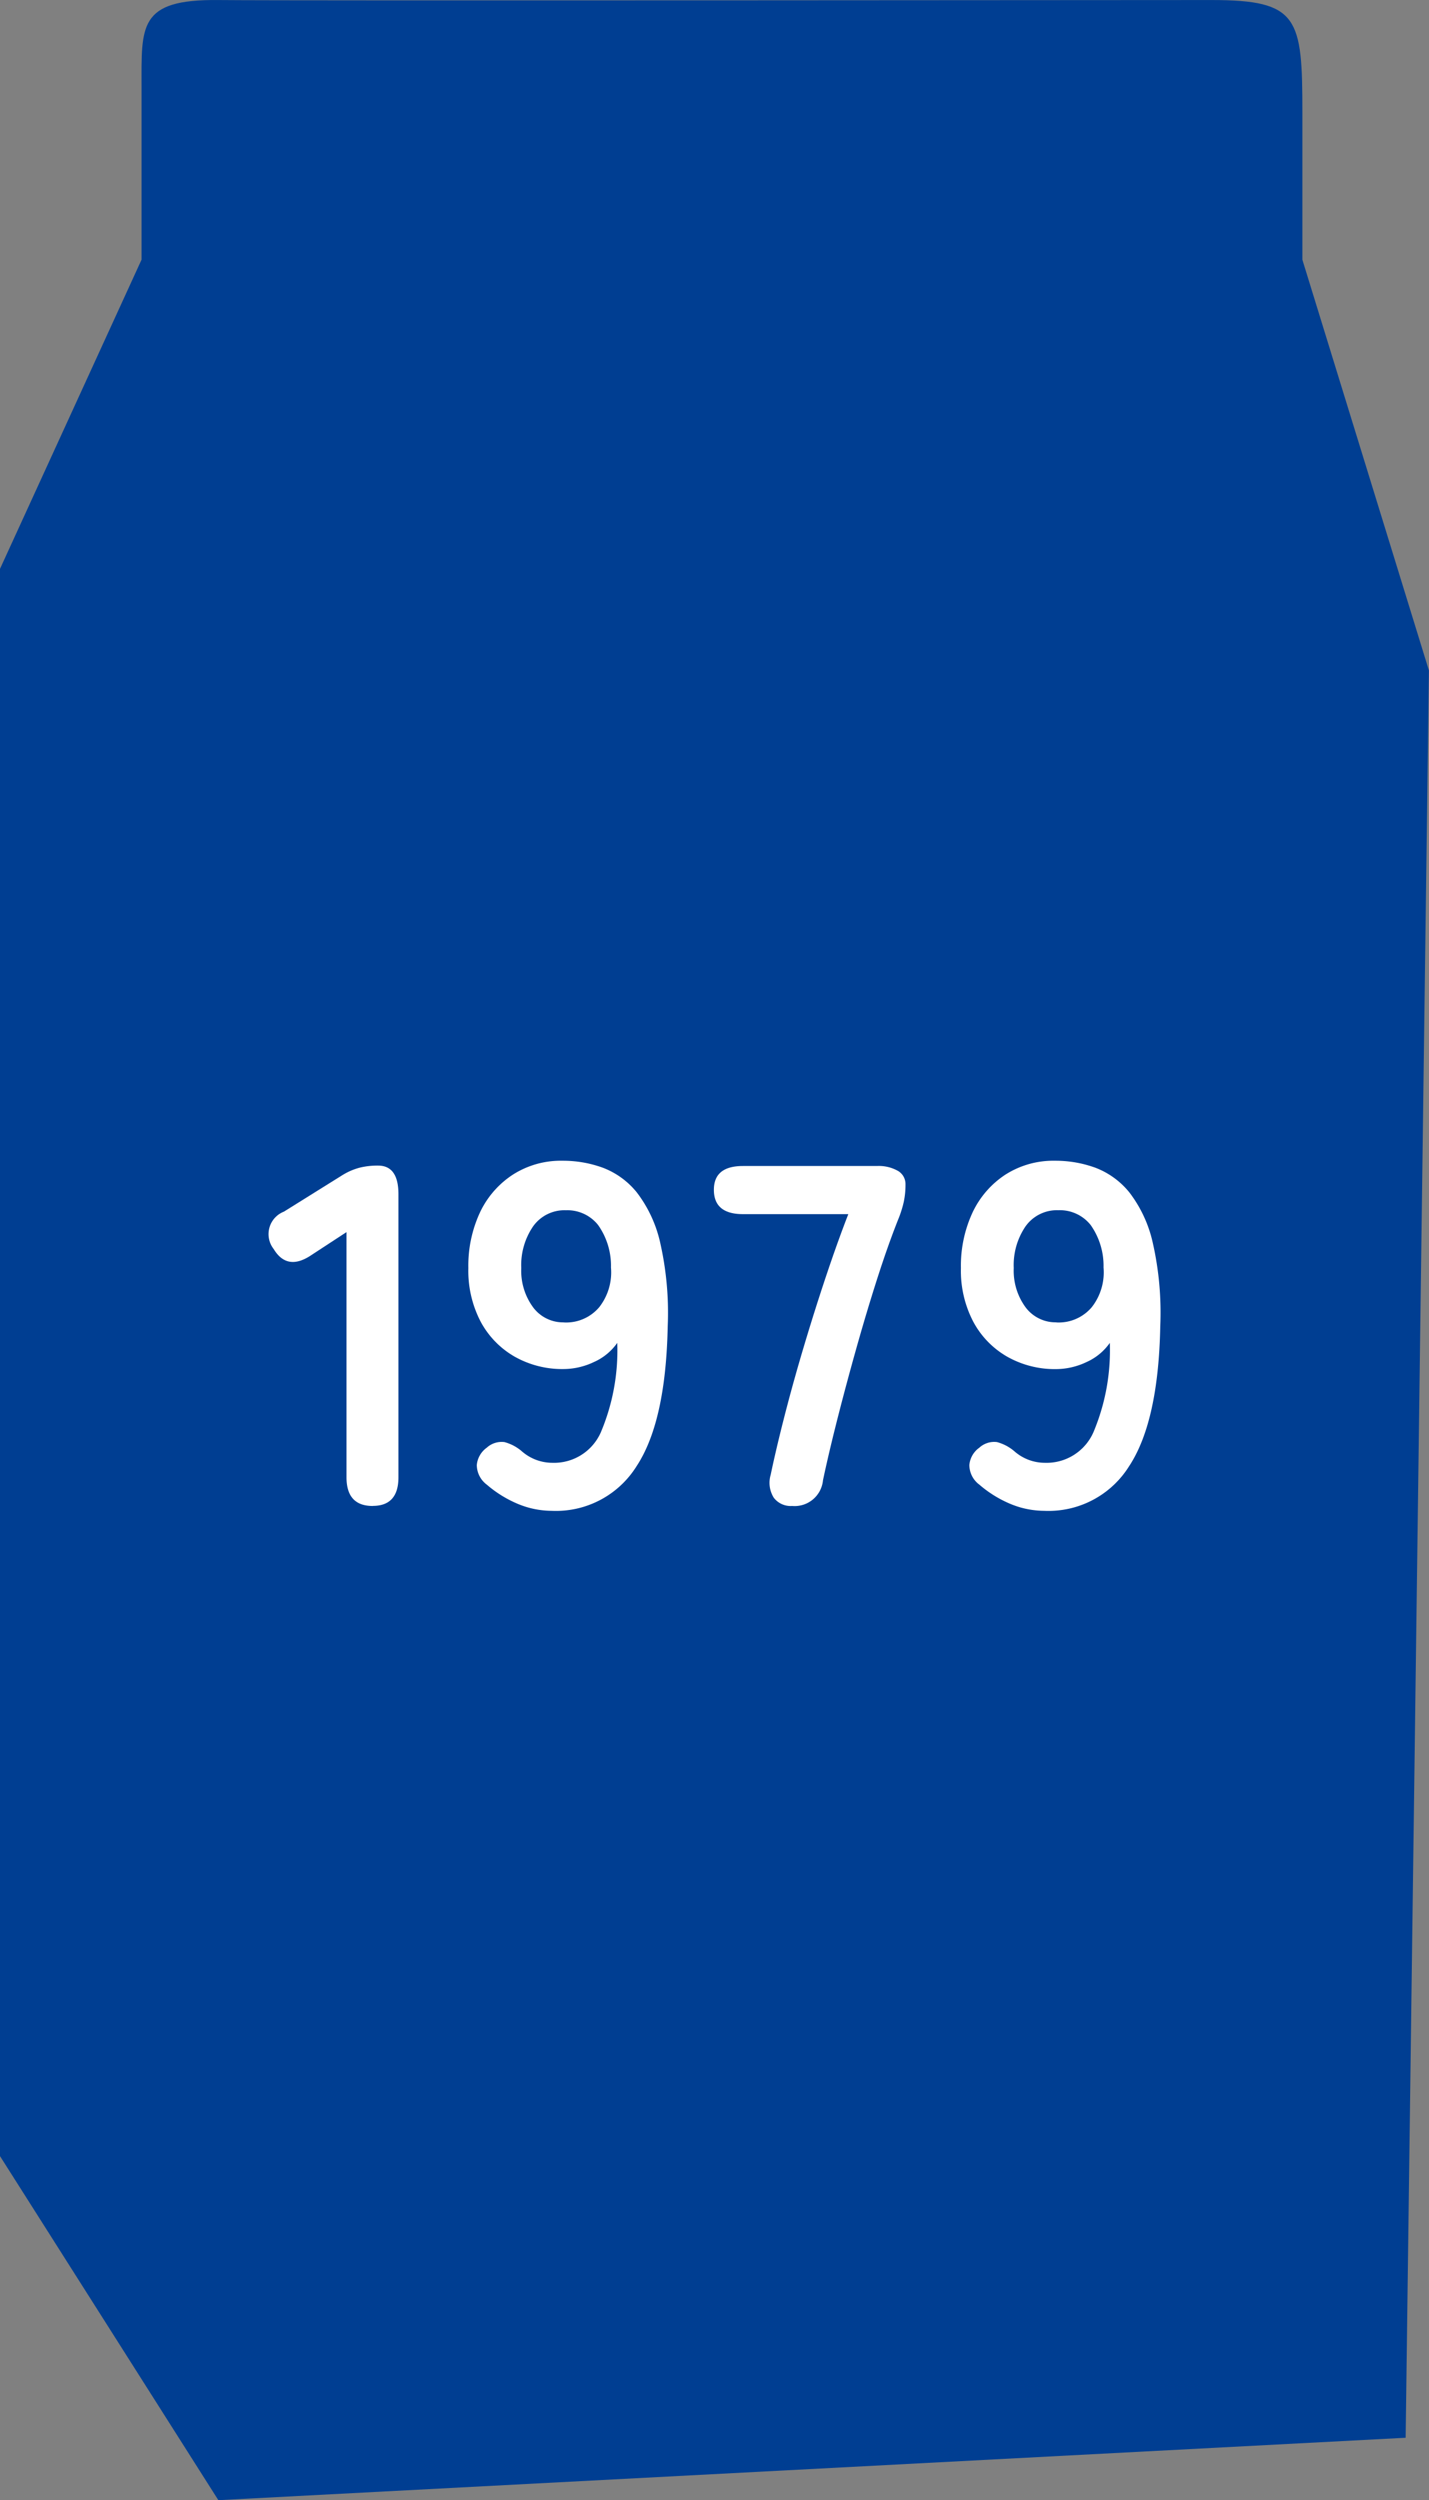 <svg xmlns="http://www.w3.org/2000/svg" xmlns:xlink="http://www.w3.org/1999/xlink" width="76.344" height="133.489" viewBox="0 0 76.344 133.489">
  <rect x="0" y="0" width="76.344" height="133.489" fill="#808080" stroke="none"/>
  <defs>
    <clipPath id="clip-path">
      <rect id="長方形_525" data-name="長方形 525" width="47.646" height="18.692" fill="none"/>
    </clipPath>
  </defs>
  <g id="グループ_985" data-name="グループ 985" transform="translate(-13161.807 10065.291)">
    <path id="パス_1544" data-name="パス 1544" d="M9871.136-9699.73l-63.43,3.334-11.666-18.371v-84.746l7.562-16.508v-9.187c0-3.292-.191-4.721,4.1-4.676s48.4,0,53.063,0,4.854.944,4.854,6.013v7.851l6.761,21.934Z" transform="translate(3365.767 -235.405)" fill="#003e92"/>
    <g id="グループ_952" data-name="グループ 952" transform="translate(13176.155 -10003.317)">
      <g id="グループ_897" data-name="グループ 897" transform="translate(0 0)" clip-path="url(#clip-path)">
        <path id="パス_1498" data-name="パス 1498" d="M5.564,18.334q-1.4,0-1.4-1.53V3.712L2.3,4.93Q1,5.813.276,4.619a1.289,1.289,0,0,1,.544-2L3.931.679a3.39,3.39,0,0,1,.907-.4A3.959,3.959,0,0,1,5.85.16q1.089,0,1.089,1.53V16.8q0,1.531-1.374,1.53" transform="translate(0 0.099)" fill="#fff"/>
        <path id="パス_1499" data-name="パス 1499" d="M11.07,18.692a4.748,4.748,0,0,1-1.852-.376,6.212,6.212,0,0,1-1.648-1.024,1.317,1.317,0,0,1-.531-1.05,1.283,1.283,0,0,1,.531-.92,1.181,1.181,0,0,1,.946-.3,2.354,2.354,0,0,1,.946.506,2.479,2.479,0,0,0,1.607.6,2.732,2.732,0,0,0,2.593-1.62,11.232,11.232,0,0,0,.881-4.783A3.014,3.014,0,0,1,13.3,10.746a3.815,3.815,0,0,1-1.633.376,5.165,5.165,0,0,1-2.605-.661A4.723,4.723,0,0,1,7.246,8.594a5.874,5.874,0,0,1-.659-2.865,6.75,6.75,0,0,1,.621-2.968A4.9,4.9,0,0,1,8.971.739,4.753,4.753,0,0,1,11.615,0,6.213,6.213,0,0,1,13.78.376,4.282,4.282,0,0,1,15.594,1.7a6.876,6.876,0,0,1,1.244,2.683,16.894,16.894,0,0,1,.4,4.459q-.1,5.106-1.671,7.479a5.076,5.076,0,0,1-4.5,2.372m.622-10.059a2.315,2.315,0,0,0,1.893-.817A3.016,3.016,0,0,0,14.207,5.7a3.763,3.763,0,0,0-.687-2.267A2.093,2.093,0,0,0,11.8,2.644a2.054,2.054,0,0,0-1.75.856,3.651,3.651,0,0,0-.635,2.23,3.289,3.289,0,0,0,.635,2.1,2,2,0,0,0,1.646.8" transform="translate(4.086 0)" fill="#fff"/>
        <path id="パス_1500" data-name="パス 1500" d="M18.855,18.324a1.129,1.129,0,0,1-.972-.441,1.5,1.5,0,0,1-.167-1.218q.311-1.478.776-3.28t1.037-3.707Q20.1,7.772,20.7,5.983t1.165-3.241H16.239c-1.039,0-1.556-.433-1.556-1.3,0-.846.517-1.27,1.556-1.27h7.155A2.079,2.079,0,0,1,24.52.435a.815.815,0,0,1,.4.726,4.367,4.367,0,0,1-.091.92,5.812,5.812,0,0,1-.3.946q-.547,1.376-1.116,3.15T22.3,9.885q-.544,1.932-1.009,3.759t-.779,3.305a1.521,1.521,0,0,1-1.659,1.374" transform="translate(9.108 0.109)" fill="#fff"/>
        <path id="パス_1501" data-name="パス 1501" d="M27.311,18.692a4.756,4.756,0,0,1-1.854-.376,6.2,6.2,0,0,1-1.646-1.024,1.307,1.307,0,0,1-.531-1.05,1.272,1.272,0,0,1,.531-.92,1.178,1.178,0,0,1,.946-.3,2.364,2.364,0,0,1,.946.506,2.472,2.472,0,0,0,1.607.6,2.735,2.735,0,0,0,2.593-1.62,11.257,11.257,0,0,0,.881-4.783,3.024,3.024,0,0,1-1.244,1.024,3.817,3.817,0,0,1-1.635.376,5.163,5.163,0,0,1-2.6-.661,4.713,4.713,0,0,1-1.815-1.867,5.856,5.856,0,0,1-.661-2.865,6.75,6.75,0,0,1,.621-2.968A4.915,4.915,0,0,1,25.21.739,4.762,4.762,0,0,1,27.856,0,6.226,6.226,0,0,1,30.02.376,4.3,4.3,0,0,1,31.835,1.7a6.876,6.876,0,0,1,1.244,2.683,16.894,16.894,0,0,1,.4,4.459q-.1,5.106-1.672,7.479a5.074,5.074,0,0,1-4.5,2.372m.622-10.059a2.317,2.317,0,0,0,1.893-.817A3.016,3.016,0,0,0,30.448,5.7a3.774,3.774,0,0,0-.687-2.267,2.1,2.1,0,0,0-1.726-.791,2.058,2.058,0,0,0-1.75.856,3.662,3.662,0,0,0-.634,2.23,3.3,3.3,0,0,0,.634,2.1,2.005,2.005,0,0,0,1.648.8" transform="translate(14.16 0)" fill="#fff"/>
      </g>
    </g>
  </g>
</svg>

